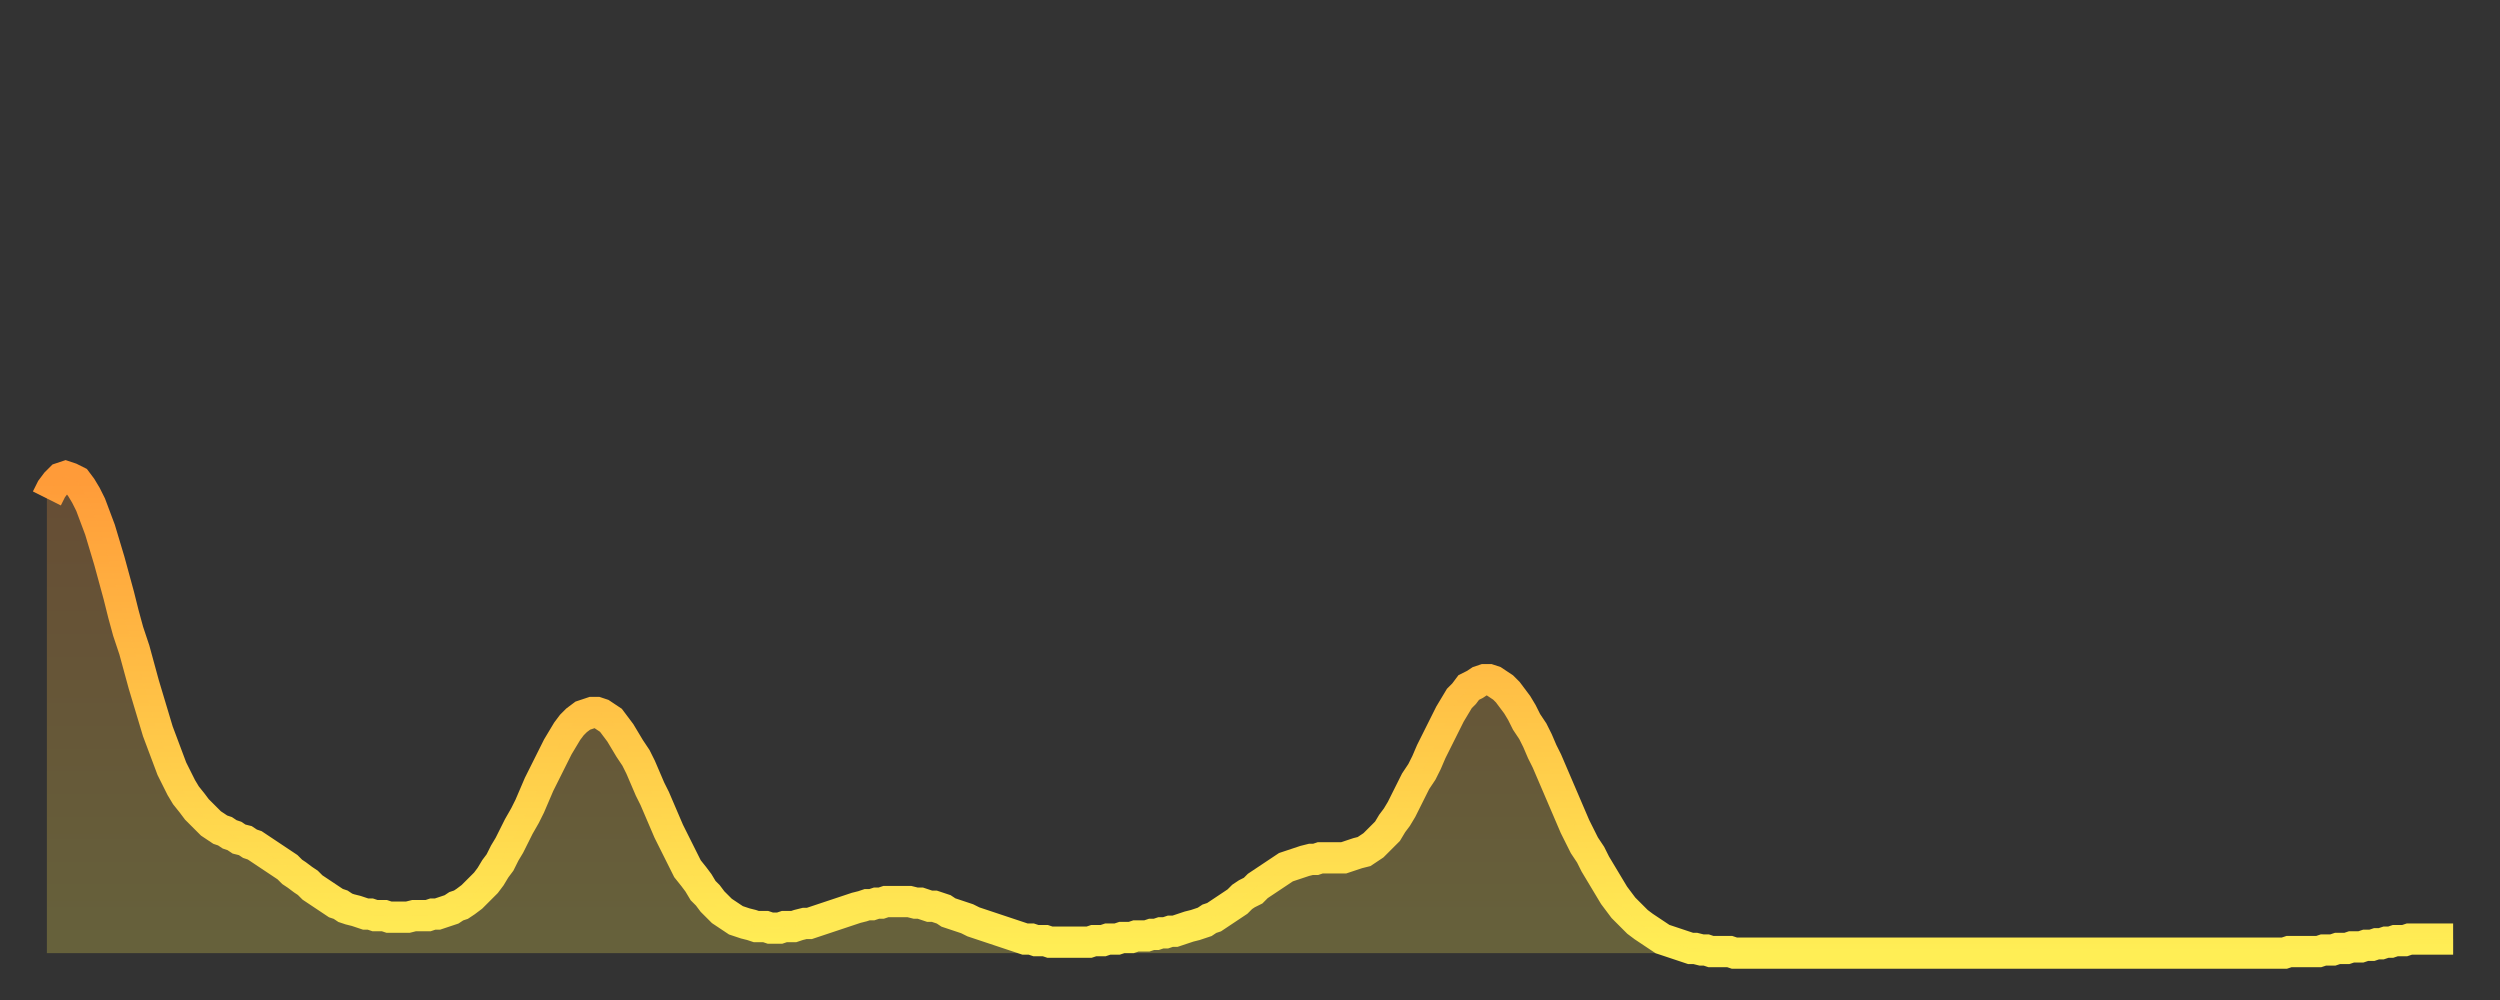 <?xml version="1.0" encoding="utf-8" ?>
<svg baseProfile="full" height="64" version="1.1" width="160" xmlns="http://www.w3.org/2000/svg" xmlns:ev="http://www.w3.org/2001/xml-events" xmlns:xlink="http://www.w3.org/1999/xlink"><rect width="100%" height="100%" fill="#333333" stroke="none"/><defs><linearGradient id="id178318" x1="0" x2="0" y1="0" y2="1"><stop offset="0%" stop-color="#ff9b39" /><stop offset="50%" stop-color="#ffc447" /><stop offset="100%" stop-color="#ffee55" /></linearGradient></defs><g transform="translate(3,3)"><g><path d="M 0.0 28.9 L 0.3 28.3 0.6 27.9 0.9 27.6 1.2 27.5 1.5 27.6 1.9 27.8 2.2 28.2 2.5 28.7 2.8 29.3 3.1 30.1 3.4 30.9 3.7 31.9 4.0 32.9 4.3 34.0 4.6 35.1 4.9 36.3 5.2 37.4 5.6 38.6 5.9 39.7 6.2 40.8 6.5 41.8 6.8 42.8 7.1 43.8 7.4 44.6 7.7 45.4 8.0 46.2 8.3 46.8 8.6 47.4 8.9 47.9 9.3 48.4 9.6 48.8 9.9 49.1 10.2 49.4 10.5 49.7 10.8 49.9 11.1 50.1 11.4 50.2 11.7 50.4 12.0 50.5 12.3 50.7 12.7 50.8 13.0 51.0 13.3 51.1 13.6 51.3 13.9 51.5 14.2 51.7 14.5 51.9 14.8 52.1 15.1 52.3 15.4 52.5 15.7 52.8 16.0 53.0 16.4 53.3 16.7 53.5 17.0 53.8 17.3 54.0 17.6 54.2 17.9 54.4 18.2 54.6 18.5 54.8 18.8 54.9 19.1 55.1 19.4 55.2 19.8 55.3 20.1 55.4 20.4 55.5 20.7 55.5 21.0 55.6 21.3 55.6 21.6 55.6 21.9 55.7 22.2 55.7 22.5 55.7 22.8 55.7 23.1 55.7 23.5 55.6 23.8 55.6 24.1 55.6 24.4 55.6 24.7 55.5 25.0 55.5 25.3 55.4 25.6 55.3 25.9 55.2 26.2 55.0 26.5 54.9 26.8 54.7 27.2 54.4 27.5 54.1 27.8 53.8 28.1 53.5 28.4 53.1 28.7 52.6 29.0 52.2 29.3 51.6 29.6 51.1 29.9 50.5 30.2 49.9 30.6 49.2 30.9 48.6 31.2 47.9 31.5 47.2 31.8 46.6 32.1 46.0 32.4 45.4 32.7 44.8 33.0 44.3 33.3 43.8 33.6 43.4 33.9 43.1 34.3 42.8 34.6 42.7 34.9 42.6 35.2 42.6 35.5 42.7 35.8 42.9 36.1 43.1 36.4 43.5 36.7 43.9 37.0 44.4 37.3 44.9 37.7 45.5 38.0 46.1 38.3 46.8 38.6 47.5 38.9 48.1 39.2 48.8 39.5 49.5 39.8 50.2 40.1 50.8 40.4 51.4 40.7 52.0 41.0 52.6 41.4 53.1 41.7 53.5 42.0 54.0 42.3 54.3 42.6 54.7 42.9 55.0 43.2 55.3 43.5 55.5 43.8 55.7 44.1 55.9 44.4 56.0 44.7 56.1 45.1 56.2 45.4 56.3 45.7 56.3 46.0 56.3 46.3 56.4 46.6 56.4 46.9 56.4 47.2 56.3 47.5 56.3 47.8 56.3 48.1 56.2 48.5 56.1 48.8 56.1 49.1 56.0 49.4 55.9 49.7 55.8 50.0 55.7 50.3 55.6 50.6 55.5 50.9 55.4 51.2 55.3 51.5 55.2 51.8 55.1 52.2 55.0 52.5 54.9 52.8 54.9 53.1 54.8 53.4 54.8 53.7 54.7 54.0 54.7 54.3 54.7 54.6 54.7 54.9 54.7 55.2 54.7 55.6 54.8 55.9 54.8 56.2 54.9 56.5 55.0 56.8 55.0 57.1 55.1 57.4 55.2 57.7 55.4 58.0 55.5 58.3 55.6 58.6 55.7 58.9 55.8 59.3 56.0 59.6 56.1 59.9 56.2 60.2 56.3 60.5 56.4 60.8 56.5 61.1 56.6 61.4 56.7 61.7 56.8 62.0 56.9 62.3 57.0 62.6 57.1 63.0 57.1 63.3 57.2 63.6 57.2 63.9 57.2 64.2 57.3 64.5 57.3 64.8 57.3 65.1 57.3 65.4 57.3 65.7 57.3 66.0 57.3 66.4 57.3 66.7 57.3 67.0 57.2 67.3 57.2 67.6 57.2 67.9 57.1 68.2 57.1 68.5 57.1 68.8 57.0 69.1 57.0 69.4 57.0 69.7 56.9 70.1 56.9 70.4 56.9 70.7 56.8 71.0 56.8 71.3 56.7 71.6 56.7 71.9 56.6 72.2 56.6 72.5 56.5 72.8 56.4 73.1 56.3 73.5 56.2 73.8 56.1 74.1 56.0 74.4 55.8 74.7 55.7 75.0 55.5 75.3 55.3 75.6 55.1 75.9 54.9 76.2 54.7 76.5 54.4 76.8 54.2 77.2 54.0 77.5 53.7 77.8 53.5 78.1 53.3 78.4 53.1 78.7 52.9 79.0 52.7 79.3 52.5 79.6 52.4 79.9 52.3 80.2 52.2 80.5 52.1 80.9 52.0 81.2 52.0 81.5 51.9 81.8 51.9 82.1 51.9 82.4 51.9 82.7 51.9 83.0 51.9 83.3 51.8 83.6 51.7 83.9 51.6 84.3 51.5 84.6 51.3 84.9 51.1 85.2 50.8 85.5 50.5 85.8 50.2 86.1 49.7 86.4 49.3 86.7 48.8 87.0 48.2 87.3 47.6 87.6 47.0 88.0 46.4 88.3 45.8 88.6 45.1 88.9 44.5 89.2 43.9 89.5 43.3 89.8 42.7 90.1 42.2 90.4 41.7 90.7 41.4 91.0 41.0 91.4 40.8 91.7 40.6 92.0 40.5 92.3 40.5 92.6 40.6 92.9 40.8 93.2 41.0 93.5 41.3 93.8 41.7 94.1 42.1 94.4 42.6 94.7 43.2 95.1 43.8 95.4 44.4 95.7 45.1 96.0 45.7 96.3 46.4 96.6 47.1 96.9 47.8 97.2 48.5 97.5 49.2 97.8 49.9 98.1 50.5 98.4 51.1 98.8 51.7 99.1 52.3 99.4 52.8 99.7 53.3 100.0 53.8 100.3 54.3 100.6 54.7 100.9 55.1 101.2 55.4 101.5 55.7 101.8 56.0 102.2 56.3 102.5 56.5 102.8 56.7 103.1 56.9 103.4 57.1 103.7 57.2 104.0 57.3 104.3 57.4 104.6 57.5 104.9 57.6 105.2 57.7 105.5 57.7 105.9 57.8 106.2 57.8 106.5 57.9 106.8 57.9 107.1 57.9 107.4 57.9 107.7 57.9 108.0 58.0 108.3 58.0 108.6 58.0 108.9 58.0 109.3 58.0 109.6 58.0 109.9 58.0 110.2 58.0 110.5 58.0 110.8 58.0 111.1 58.0 111.4 58.0 111.7 58.0 112.0 58.0 112.3 58.0 112.6 58.0 113.0 58.0 113.3 58.0 113.6 58.0 113.9 58.0 114.2 58.0 114.5 58.0 114.8 58.0 115.1 58.0 115.4 58.0 115.7 58.0 116.0 58.0 116.3 58.0 116.7 58.0 117.0 58.0 117.3 58.0 117.6 58.0 117.9 58.0 118.2 58.0 118.5 58.0 118.8 58.0 119.1 58.0 119.4 58.0 119.7 58.0 120.1 58.0 120.4 58.0 120.7 58.0 121.0 58.0 121.3 58.0 121.6 58.0 121.9 58.0 122.2 58.0 122.5 58.0 122.8 58.0 123.1 58.0 123.4 58.0 123.8 58.0 124.1 58.0 124.4 58.0 124.7 58.0 125.0 58.0 125.3 58.0 125.6 58.0 125.9 58.0 126.2 58.0 126.5 58.0 126.8 58.0 127.2 58.0 127.5 58.0 127.8 58.0 128.1 58.0 128.4 58.0 128.7 58.0 129.0 58.0 129.3 58.0 129.6 58.0 129.9 58.0 130.2 58.0 130.5 58.0 130.9 58.0 131.2 58.0 131.5 58.0 131.8 58.0 132.1 58.0 132.4 58.0 132.7 58.0 133.0 58.0 133.3 58.0 133.6 58.0 133.9 58.0 134.2 58.0 134.6 58.0 134.9 58.0 135.2 58.0 135.5 58.0 135.8 58.0 136.1 58.0 136.4 58.0 136.7 58.0 137.0 58.0 137.3 58.0 137.6 58.0 138.0 58.0 138.3 58.0 138.6 58.0 138.9 58.0 139.2 58.0 139.5 58.0 139.8 58.0 140.1 58.0 140.4 58.0 140.7 58.0 141.0 58.0 141.3 58.0 141.7 58.0 142.0 58.0 142.3 58.0 142.6 58.0 142.9 58.0 143.2 58.0 143.5 57.9 143.8 57.9 144.1 57.9 144.4 57.9 144.7 57.9 145.1 57.9 145.4 57.9 145.7 57.8 146.0 57.8 146.3 57.8 146.6 57.7 146.9 57.7 147.2 57.7 147.5 57.6 147.8 57.6 148.1 57.6 148.4 57.5 148.8 57.5 149.1 57.4 149.4 57.4 149.7 57.3 150.0 57.3 150.3 57.2 150.6 57.2 150.9 57.2 151.2 57.1 151.5 57.1 151.8 57.1 152.1 57.1 152.5 57.1 152.8 57.1 153.1 57.1 153.4 57.1 153.7 57.1 154.0 57.1" fill="none" id="graph-curve" opacity="1" stroke="url(#id178318)" stroke-width="2" /><path d="M 0 58 L 0.0 28.9 0.3 28.3 0.6 27.9 0.9 27.6 1.2 27.5 1.5 27.6 1.9 27.8 2.2 28.2 2.5 28.7 2.8 29.3 3.1 30.1 3.4 30.9 3.7 31.9 4.0 32.9 4.3 34.0 4.6 35.1 4.9 36.3 5.2 37.4 5.6 38.6 5.9 39.7 6.2 40.8 6.5 41.8 6.8 42.8 7.1 43.8 7.4 44.6 7.7 45.4 8.0 46.2 8.3 46.8 8.6 47.4 8.9 47.9 9.3 48.4 9.6 48.8 9.9 49.1 10.2 49.4 10.5 49.7 10.8 49.9 11.1 50.1 11.4 50.2 11.7 50.4 12.0 50.5 12.3 50.7 12.7 50.8 13.0 51.0 13.3 51.1 13.6 51.3 13.9 51.5 14.2 51.7 14.5 51.9 14.8 52.1 15.1 52.3 15.4 52.5 15.7 52.8 16.0 53.0 16.4 53.3 16.7 53.5 17.0 53.8 17.3 54.0 17.6 54.2 17.9 54.4 18.2 54.6 18.5 54.8 18.8 54.9 19.1 55.1 19.4 55.2 19.8 55.3 20.1 55.4 20.4 55.5 20.7 55.5 21.0 55.6 21.3 55.6 21.6 55.6 21.9 55.7 22.2 55.7 22.5 55.7 22.8 55.7 23.1 55.7 23.5 55.6 23.8 55.6 24.1 55.6 24.4 55.6 24.7 55.5 25.0 55.5 25.3 55.4 25.6 55.3 25.9 55.2 26.2 55.0 26.5 54.9 26.8 54.7 27.2 54.4 27.5 54.1 27.8 53.8 28.1 53.5 28.4 53.1 28.7 52.6 29.0 52.2 29.3 51.6 29.6 51.1 29.9 50.5 30.2 49.9 30.6 49.2 30.9 48.6 31.2 47.9 31.5 47.2 31.8 46.6 32.1 46.0 32.4 45.4 32.7 44.8 33.0 44.3 33.3 43.8 33.6 43.4 33.9 43.1 34.3 42.8 34.6 42.7 34.9 42.6 35.2 42.6 35.5 42.7 35.8 42.9 36.1 43.1 36.4 43.5 36.7 43.9 37.0 44.4 37.3 44.9 37.7 45.5 38.0 46.1 38.3 46.8 38.6 47.5 38.9 48.1 39.2 48.8 39.5 49.5 39.8 50.2 40.1 50.8 40.4 51.4 40.7 52.0 41.0 52.6 41.4 53.1 41.7 53.5 42.0 54.0 42.3 54.3 42.6 54.7 42.9 55.0 43.2 55.3 43.5 55.5 43.8 55.7 44.1 55.9 44.4 56.0 44.7 56.1 45.1 56.2 45.4 56.3 45.7 56.3 46.0 56.3 46.3 56.4 46.6 56.4 46.9 56.4 47.2 56.3 47.5 56.3 47.8 56.3 48.1 56.2 48.5 56.1 48.8 56.1 49.1 56.0 49.4 55.9 49.7 55.8 50.0 55.7 50.3 55.6 50.6 55.5 50.9 55.4 51.2 55.3 51.5 55.2 51.8 55.1 52.2 55.0 52.5 54.9 52.8 54.9 53.1 54.8 53.4 54.8 53.7 54.7 54.0 54.7 54.3 54.7 54.6 54.7 54.9 54.7 55.2 54.7 55.6 54.8 55.9 54.8 56.2 54.9 56.5 55.0 56.8 55.0 57.1 55.1 57.4 55.2 57.7 55.4 58.0 55.5 58.3 55.6 58.6 55.7 58.9 55.8 59.3 56.0 59.6 56.1 59.9 56.2 60.2 56.3 60.5 56.4 60.8 56.5 61.1 56.6 61.4 56.7 61.7 56.8 62.0 56.9 62.3 57.0 62.6 57.1 63.0 57.1 63.3 57.2 63.6 57.2 63.9 57.2 64.2 57.3 64.5 57.3 64.8 57.3 65.1 57.3 65.4 57.3 65.7 57.3 66.0 57.3 66.4 57.3 66.7 57.3 67.0 57.2 67.3 57.2 67.6 57.2 67.9 57.1 68.2 57.1 68.5 57.1 68.8 57.0 69.1 57.0 69.4 57.0 69.7 56.9 70.1 56.9 70.4 56.9 70.7 56.8 71.0 56.8 71.3 56.7 71.6 56.7 71.9 56.6 72.2 56.6 72.5 56.5 72.8 56.4 73.1 56.3 73.5 56.2 73.8 56.1 74.1 56.0 74.4 55.8 74.7 55.7 75.0 55.5 75.3 55.3 75.6 55.1 75.9 54.9 76.2 54.7 76.5 54.4 76.8 54.2 77.2 54.0 77.5 53.7 77.8 53.5 78.1 53.3 78.4 53.1 78.7 52.9 79.0 52.7 79.3 52.5 79.6 52.4 79.9 52.3 80.2 52.2 80.5 52.1 80.9 52.0 81.2 52.0 81.5 51.9 81.8 51.9 82.1 51.9 82.4 51.9 82.7 51.9 83.0 51.9 83.3 51.8 83.6 51.7 83.9 51.6 84.3 51.5 84.6 51.3 84.9 51.1 85.2 50.8 85.5 50.5 85.8 50.2 86.1 49.7 86.4 49.3 86.7 48.8 87.0 48.2 87.3 47.6 87.6 47.0 88.0 46.4 88.3 45.8 88.6 45.1 88.9 44.5 89.2 43.9 89.5 43.3 89.8 42.7 90.1 42.2 90.4 41.7 90.7 41.4 91.0 41.0 91.4 40.8 91.7 40.6 92.0 40.5 92.3 40.5 92.6 40.6 92.9 40.8 93.2 41.0 93.5 41.3 93.8 41.7 94.1 42.1 94.4 42.6 94.7 43.2 95.1 43.8 95.4 44.4 95.7 45.1 96.0 45.7 96.3 46.4 96.6 47.1 96.9 47.8 97.2 48.5 97.5 49.2 97.8 49.9 98.1 50.5 98.4 51.1 98.8 51.7 99.1 52.3 99.4 52.8 99.7 53.3 100.0 53.8 100.3 54.3 100.6 54.7 100.9 55.1 101.2 55.4 101.5 55.7 101.8 56.0 102.2 56.3 102.5 56.5 102.8 56.7 103.1 56.9 103.4 57.1 103.7 57.2 104.0 57.3 104.3 57.4 104.6 57.5 104.9 57.6 105.2 57.7 105.5 57.7 105.9 57.8 106.2 57.8 106.5 57.9 106.8 57.9 107.1 57.9 107.4 57.9 107.7 57.9 108.0 58.0 108.3 58.0 108.6 58.0 108.9 58.0 109.3 58.0 109.6 58.0 109.9 58.0 110.2 58.0 110.5 58.0 110.8 58.0 111.1 58.0 111.4 58.0 111.7 58.0 112.0 58.0 112.3 58.0 112.6 58.0 113.0 58.0 113.3 58.0 113.6 58.0 113.9 58.0 114.2 58.0 114.5 58.0 114.8 58.0 115.1 58.0 115.4 58.0 115.7 58.0 116.0 58.0 116.3 58.0 116.7 58.0 117.0 58.0 117.3 58.0 117.6 58.0 117.9 58.0 118.2 58.0 118.5 58.0 118.8 58.0 119.1 58.0 119.4 58.0 119.7 58.0 120.1 58.0 120.4 58.0 120.7 58.0 121.0 58.0 121.3 58.0 121.6 58.0 121.9 58.0 122.2 58.0 122.5 58.0 122.8 58.0 123.1 58.0 123.4 58.0 123.8 58.0 124.1 58.0 124.4 58.0 124.7 58.0 125.0 58.0 125.3 58.0 125.6 58.0 125.9 58.0 126.2 58.0 126.5 58.0 126.8 58.0 127.2 58.0 127.5 58.0 127.8 58.0 128.1 58.0 128.4 58.0 128.7 58.0 129.0 58.0 129.3 58.0 129.6 58.0 129.9 58.0 130.2 58.0 130.5 58.0 130.9 58.0 131.2 58.0 131.5 58.0 131.8 58.0 132.1 58.0 132.4 58.0 132.7 58.0 133.0 58.0 133.3 58.0 133.6 58.0 133.9 58.0 134.2 58.0 134.6 58.0 134.9 58.0 135.2 58.0 135.5 58.0 135.8 58.0 136.1 58.0 136.4 58.0 136.7 58.0 137.0 58.0 137.3 58.0 137.6 58.0 138.0 58.0 138.3 58.0 138.6 58.0 138.9 58.0 139.2 58.0 139.5 58.0 139.8 58.0 140.1 58.0 140.4 58.0 140.7 58.0 141.0 58.0 141.3 58.0 141.7 58.0 142.0 58.0 142.3 58.0 142.6 58.0 142.9 58.0 143.2 58.0 143.5 57.9 143.8 57.9 144.1 57.9 144.4 57.9 144.7 57.9 145.1 57.9 145.4 57.9 145.7 57.8 146.0 57.8 146.3 57.8 146.6 57.7 146.9 57.7 147.2 57.7 147.5 57.6 147.8 57.6 148.1 57.6 148.4 57.5 148.8 57.5 149.1 57.4 149.4 57.4 149.7 57.3 150.0 57.3 150.3 57.2 150.6 57.2 150.9 57.2 151.2 57.1 151.5 57.1 151.8 57.1 152.1 57.1 152.5 57.1 152.8 57.1 153.1 57.1 153.4 57.1 153.7 57.1 154.0 57.1 154 58" fill="url(#id178318)" fill-opacity=".25" id="graph-shadow" /></g></g></svg>